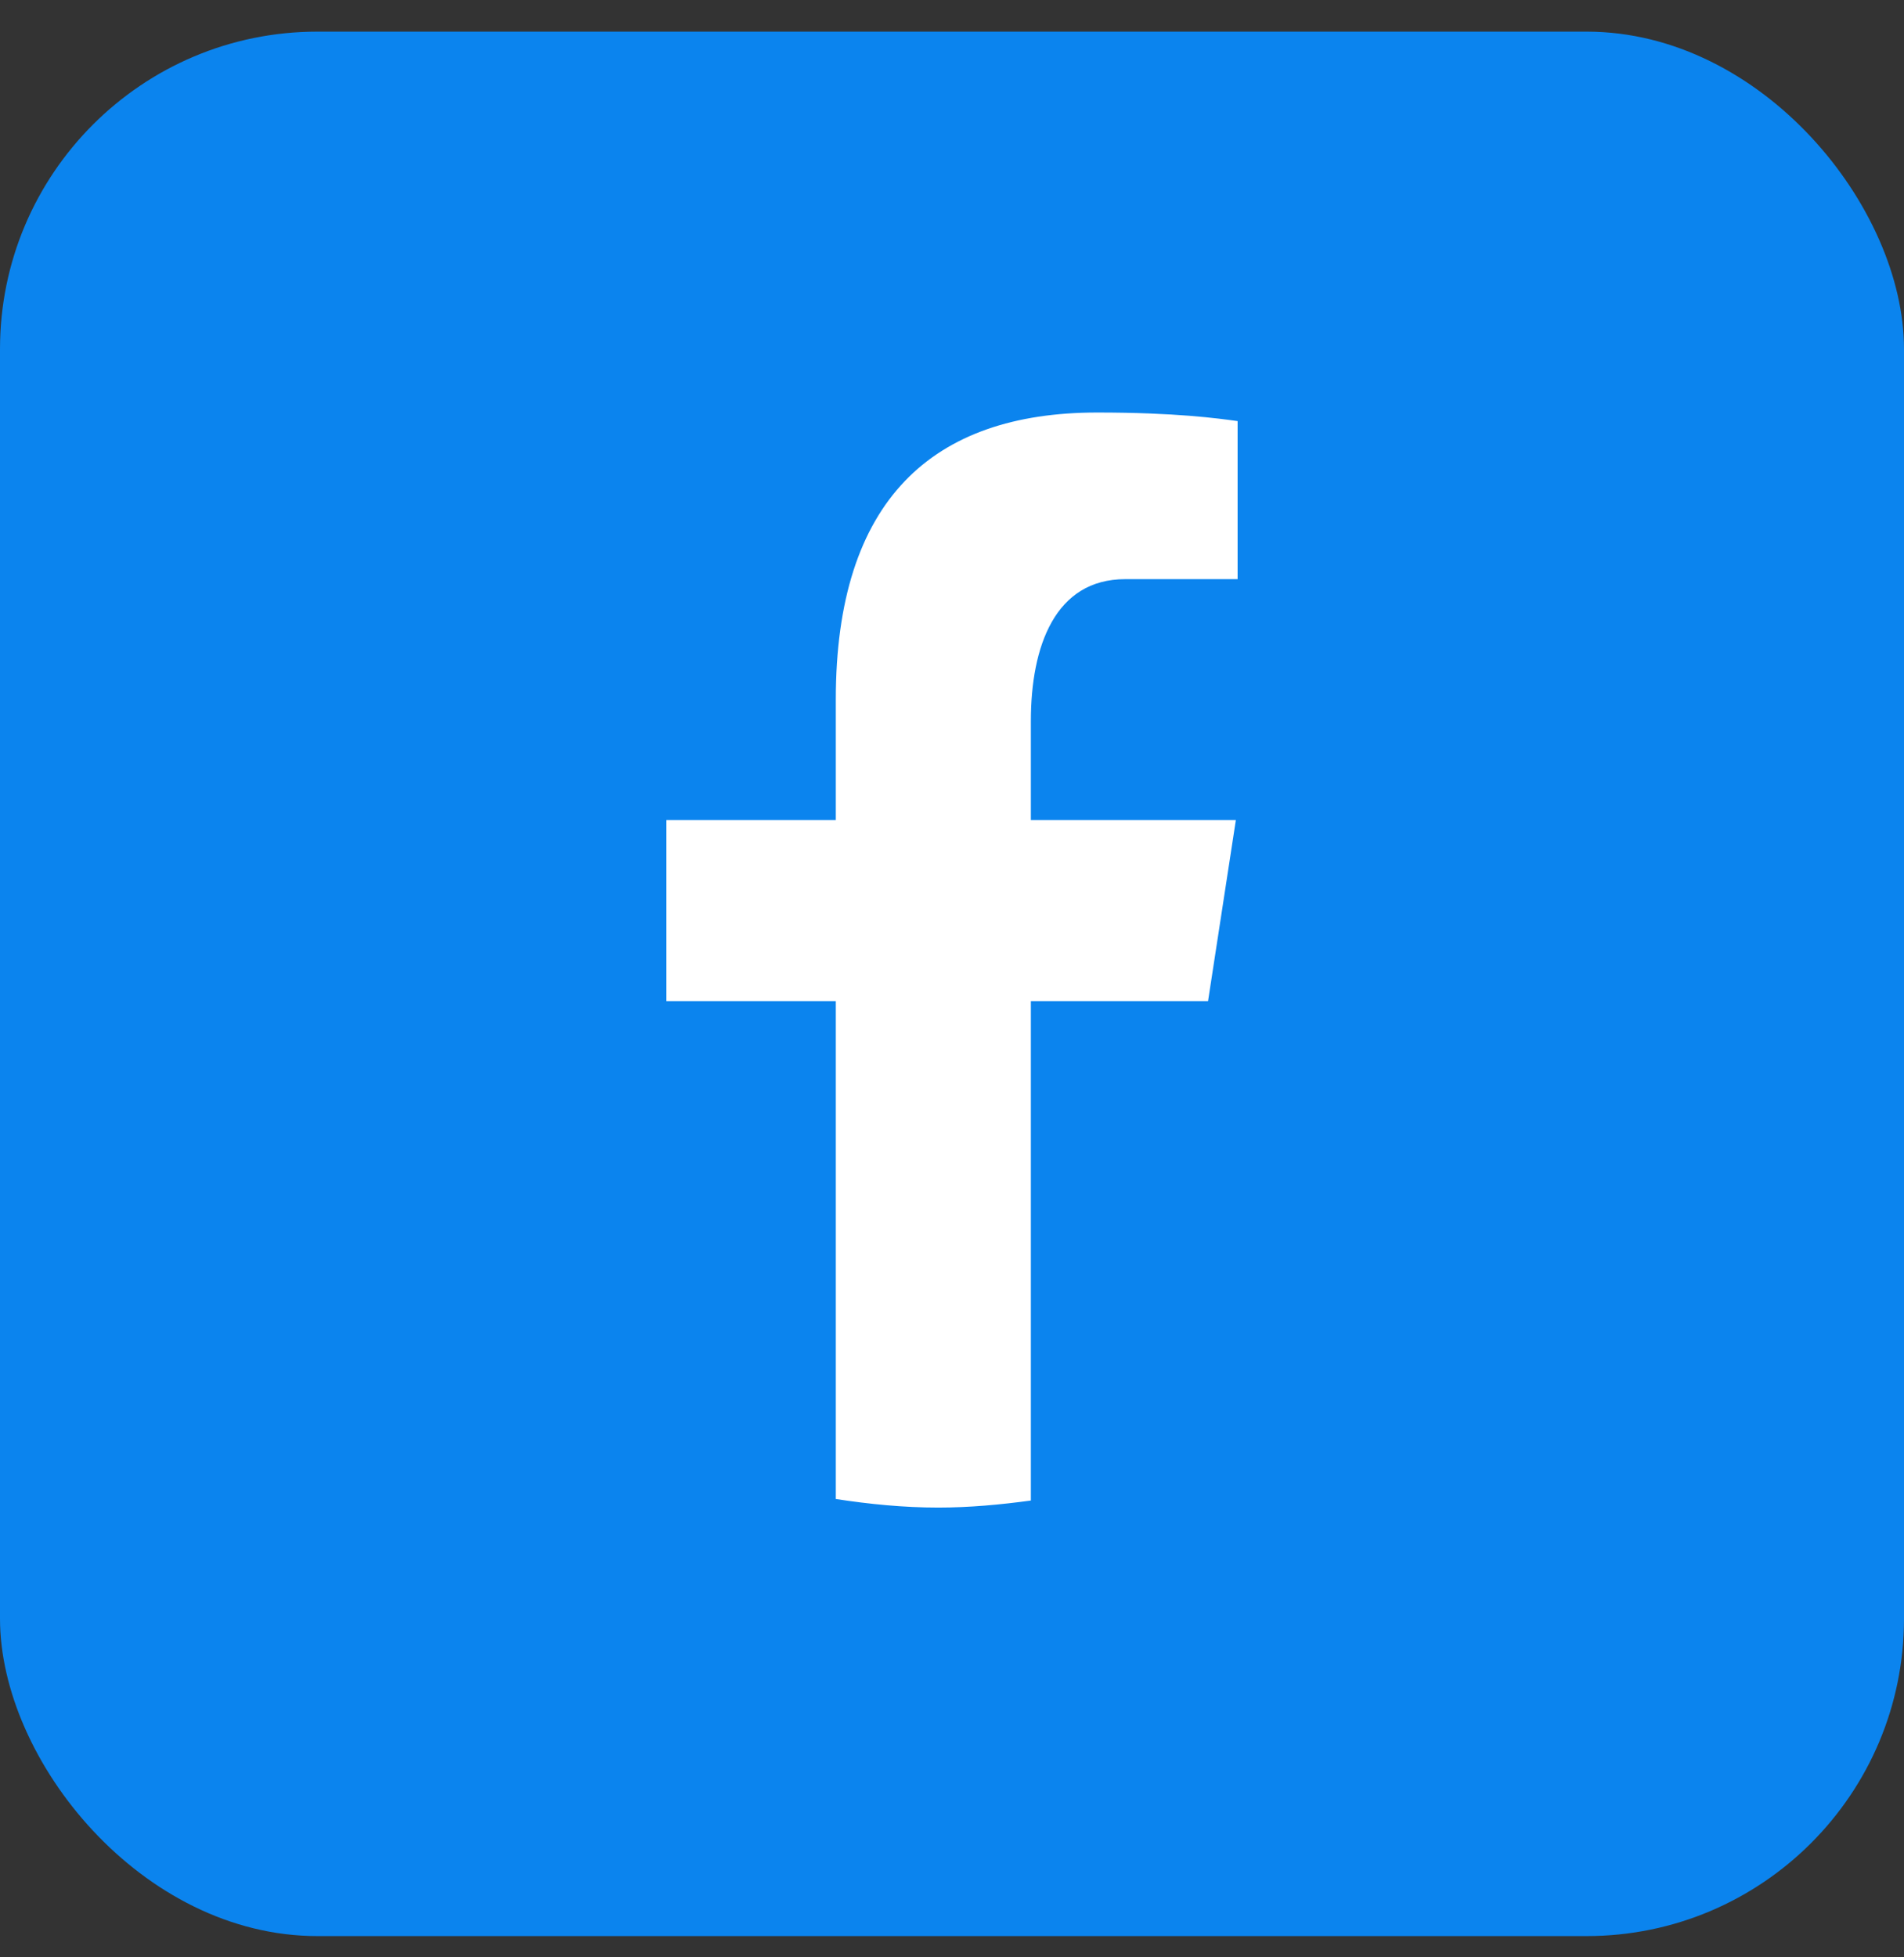 <svg width="36" height="37" fill="none" xmlns="http://www.w3.org/2000/svg"><rect width="100%" height="100%" fill="#333333" stroke="none"/><g clip-path="url(#clip0_279_133)"><path fill="#0B84EE" d="M0 .598h36v36H0z"/><path d="M19.491 18.926h3.35l.526-3.424h-3.876v-1.87c0-1.423.462-2.684 1.784-2.684H23.4V7.96c-.373-.051-1.163-.162-2.655-.162-3.116 0-4.942 1.655-4.942 5.427v2.277H12.6v3.424h3.203v9.41c.634.097 1.277.162 1.936.162.596 0 1.178-.055 1.752-.133v-9.439z" fill="#fff"/></g><defs><clipPath id="clip0_279_133"><rect y=".598" width="36" height="36" rx="6" fill="#fff"/></clipPath></defs></svg>
